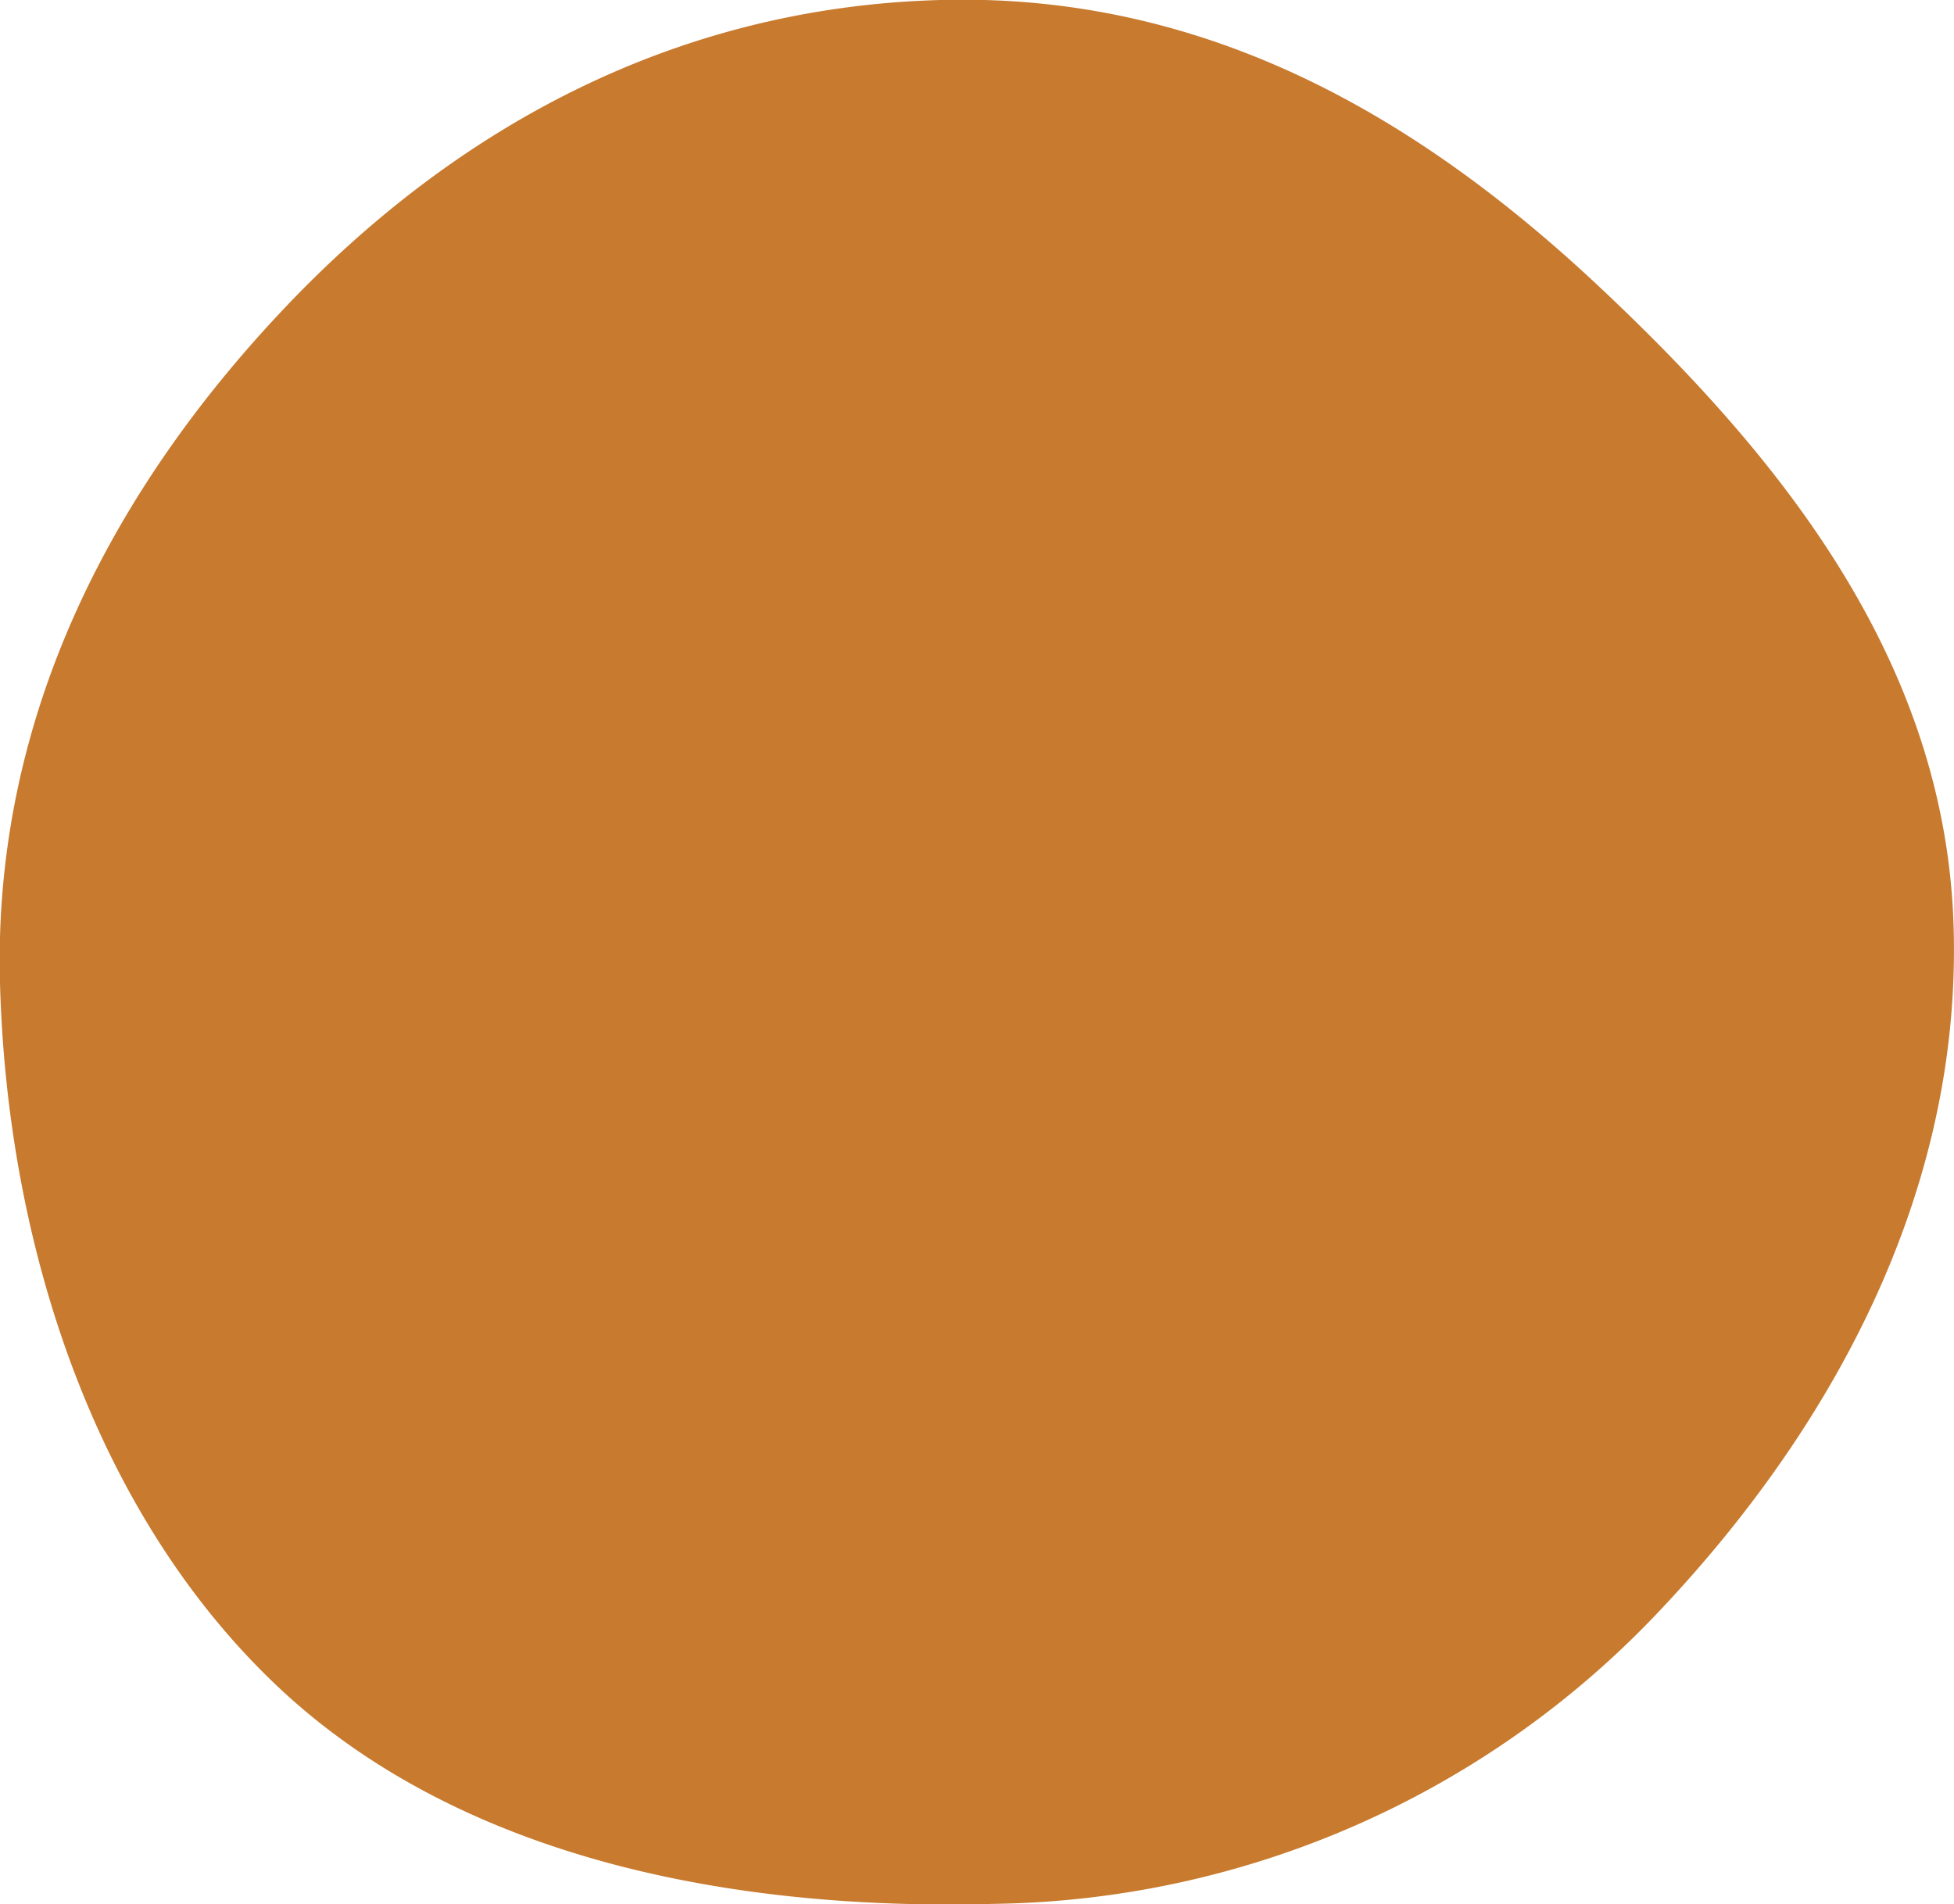<svg xmlns="http://www.w3.org/2000/svg" viewBox="0 0 109.82 107.02"><defs><style>.cls-1{fill:#c87a2e;}</style></defs><title>bola-04</title><g id="Layer_2" data-name="Layer 2"><g id="Layer_1-2" data-name="Layer 1"><path class="cls-1" d="M109.8,52.15c-.42-15-9.76-26.49-19.88-36S67.86-.41,52.85,0,25.48,7.27,15.92,17.39-.41,40.25,0,55.26,5.47,85.21,15.59,94.77,40.87,107.41,55.88,107A52.36,52.36,0,0,0,93.3,90.5C102.86,80.38,110.23,67.16,109.8,52.15Z"/></g></g></svg>